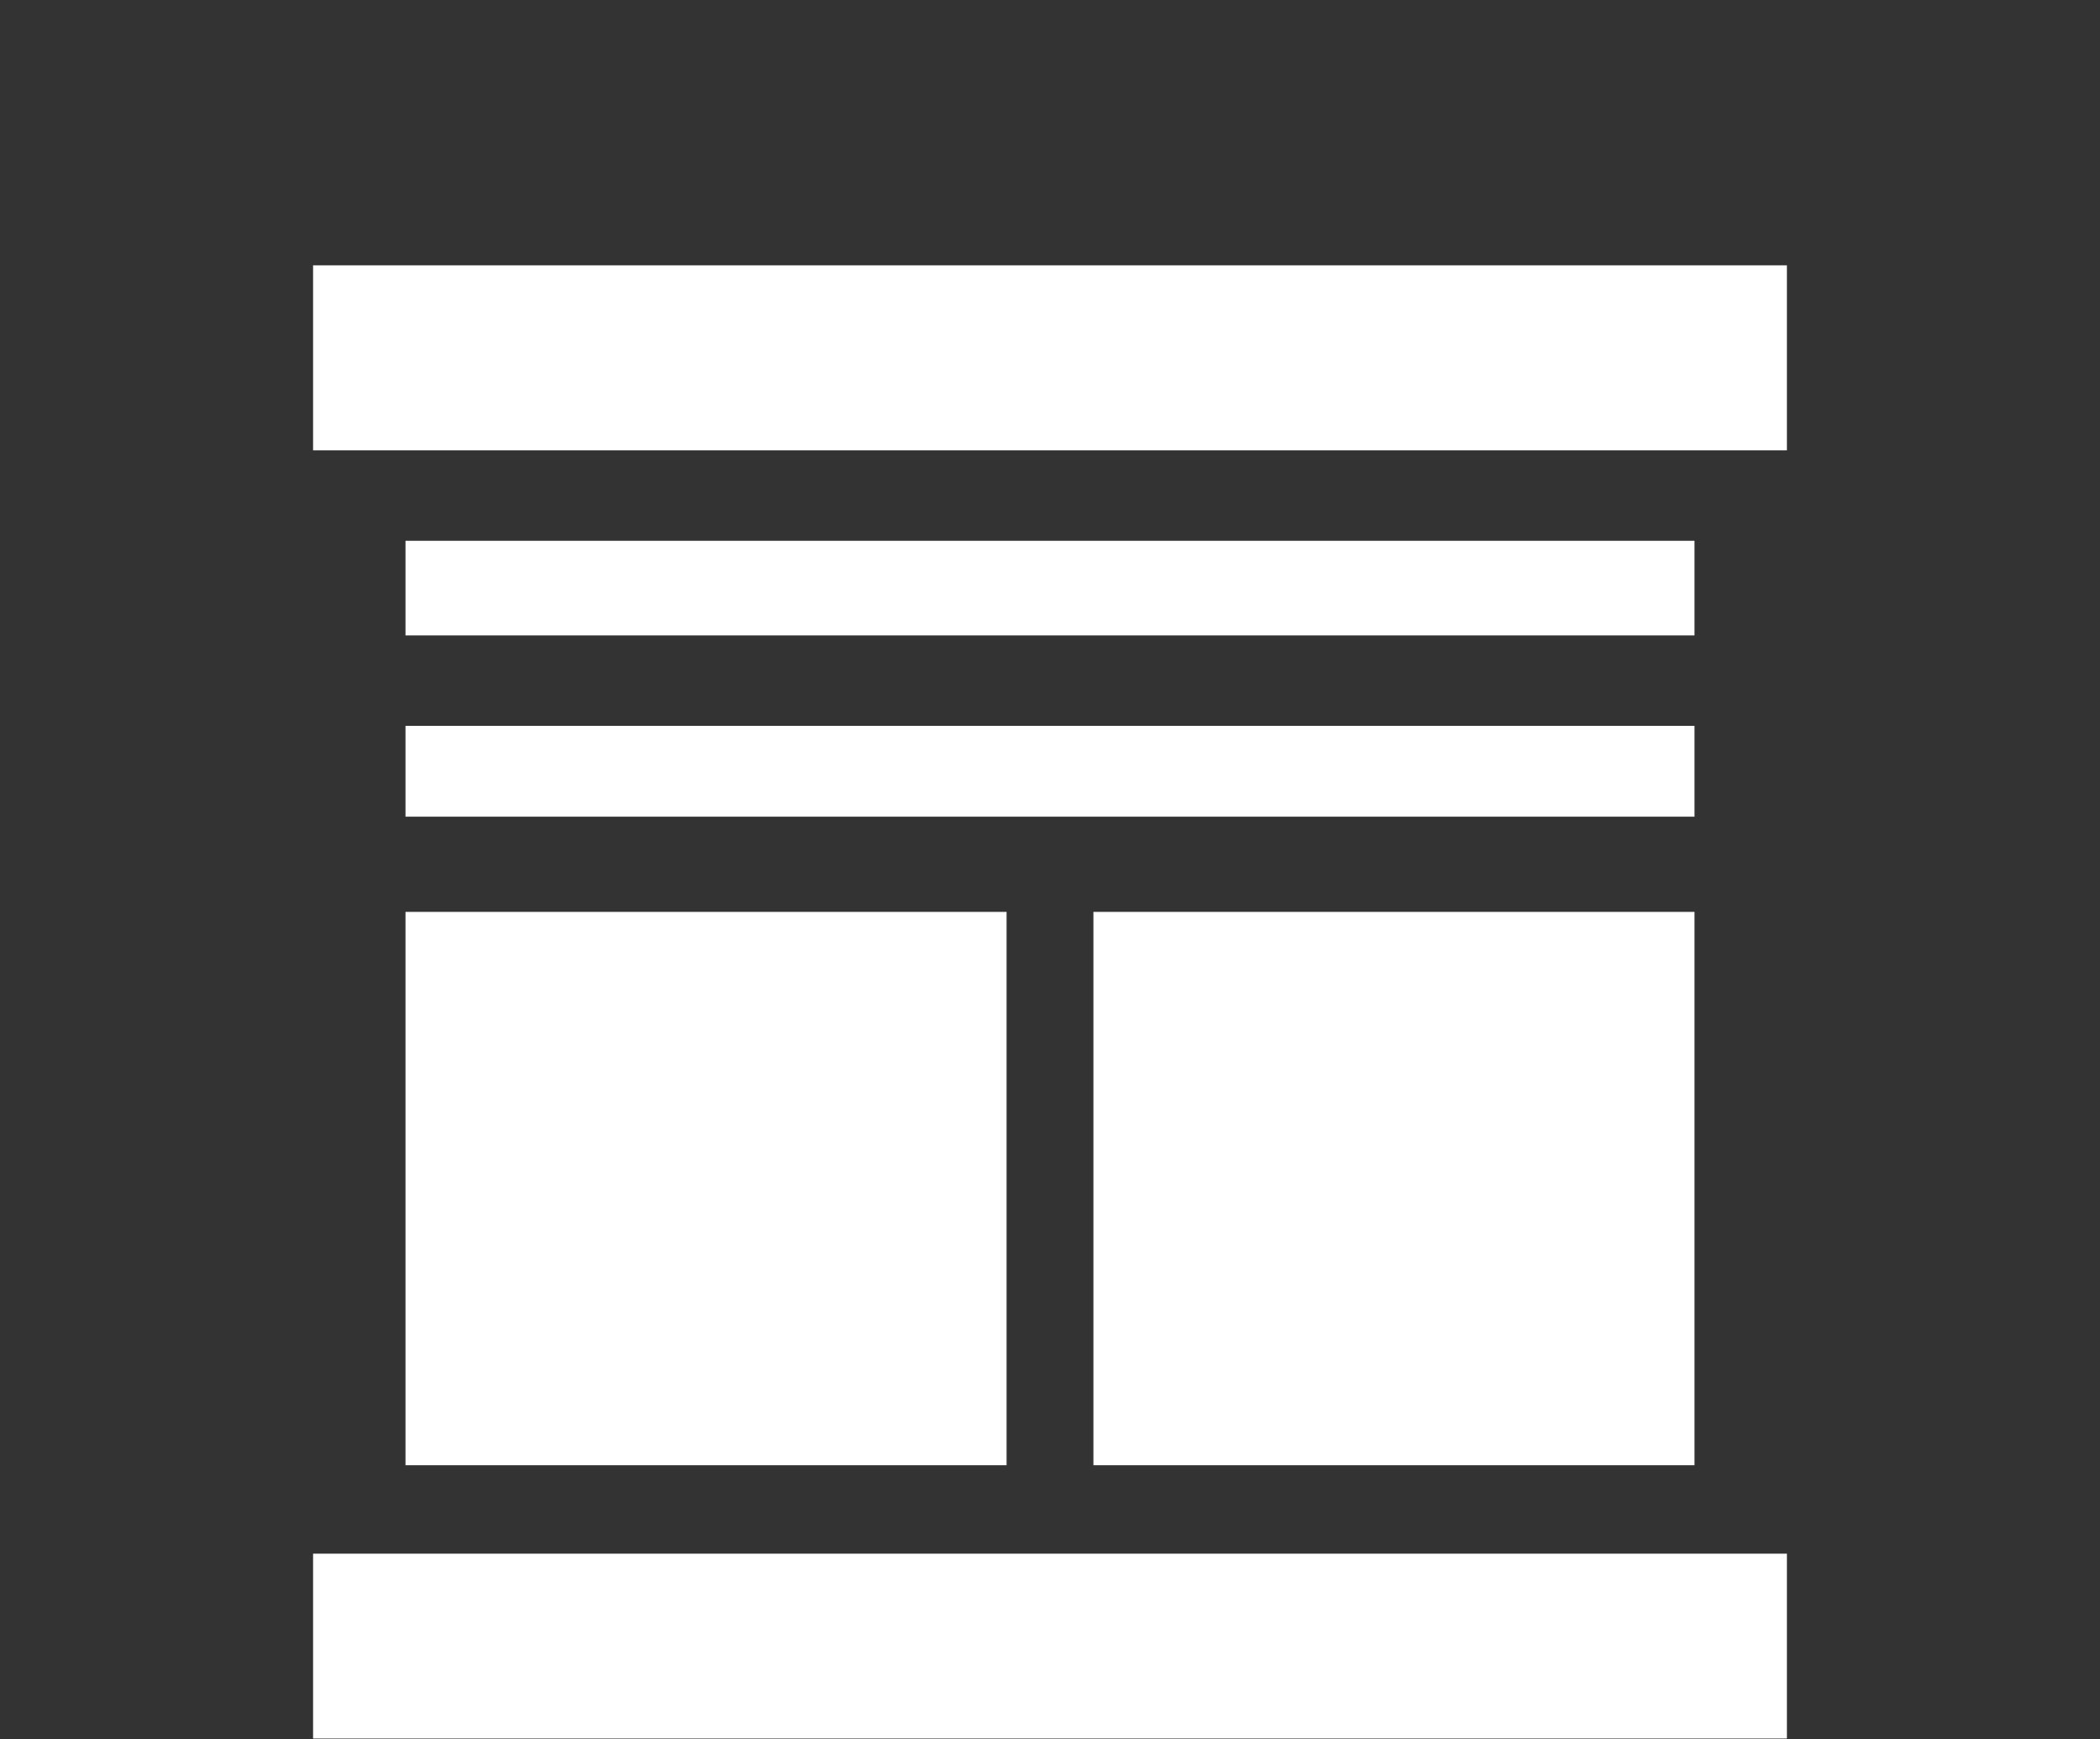 <svg xmlns="http://www.w3.org/2000/svg" viewBox="0 0 105.44 87.32"><rect x="0" y="0" width="105.44" height="87.32" fill="#333333" stroke="none"/><g id="レイヤー_2" data-name="レイヤー 2"><g id="レイヤー_1-2" data-name="レイヤー 1"><path d="M15.72,13.32h74v9.29h-74Z" fill="#fff"/><path d="M15.72,78h74v9.28h-74Z" fill="#fff"/><path d="M20.36,27.15H85.08V31.9H20.36Z" fill="#fff"/><path d="M20.36,36.44H85.08V41H20.36Z" fill="#fff"/><path d="M20.36,45.78H50.54V73.56H20.36Z" fill="#fff"/><path d="M85.08,73.56V45.78H54.9V73.56Z" fill="#fff"/><rect width="105.44" height="87.32" fill="none"/></g></g></svg>